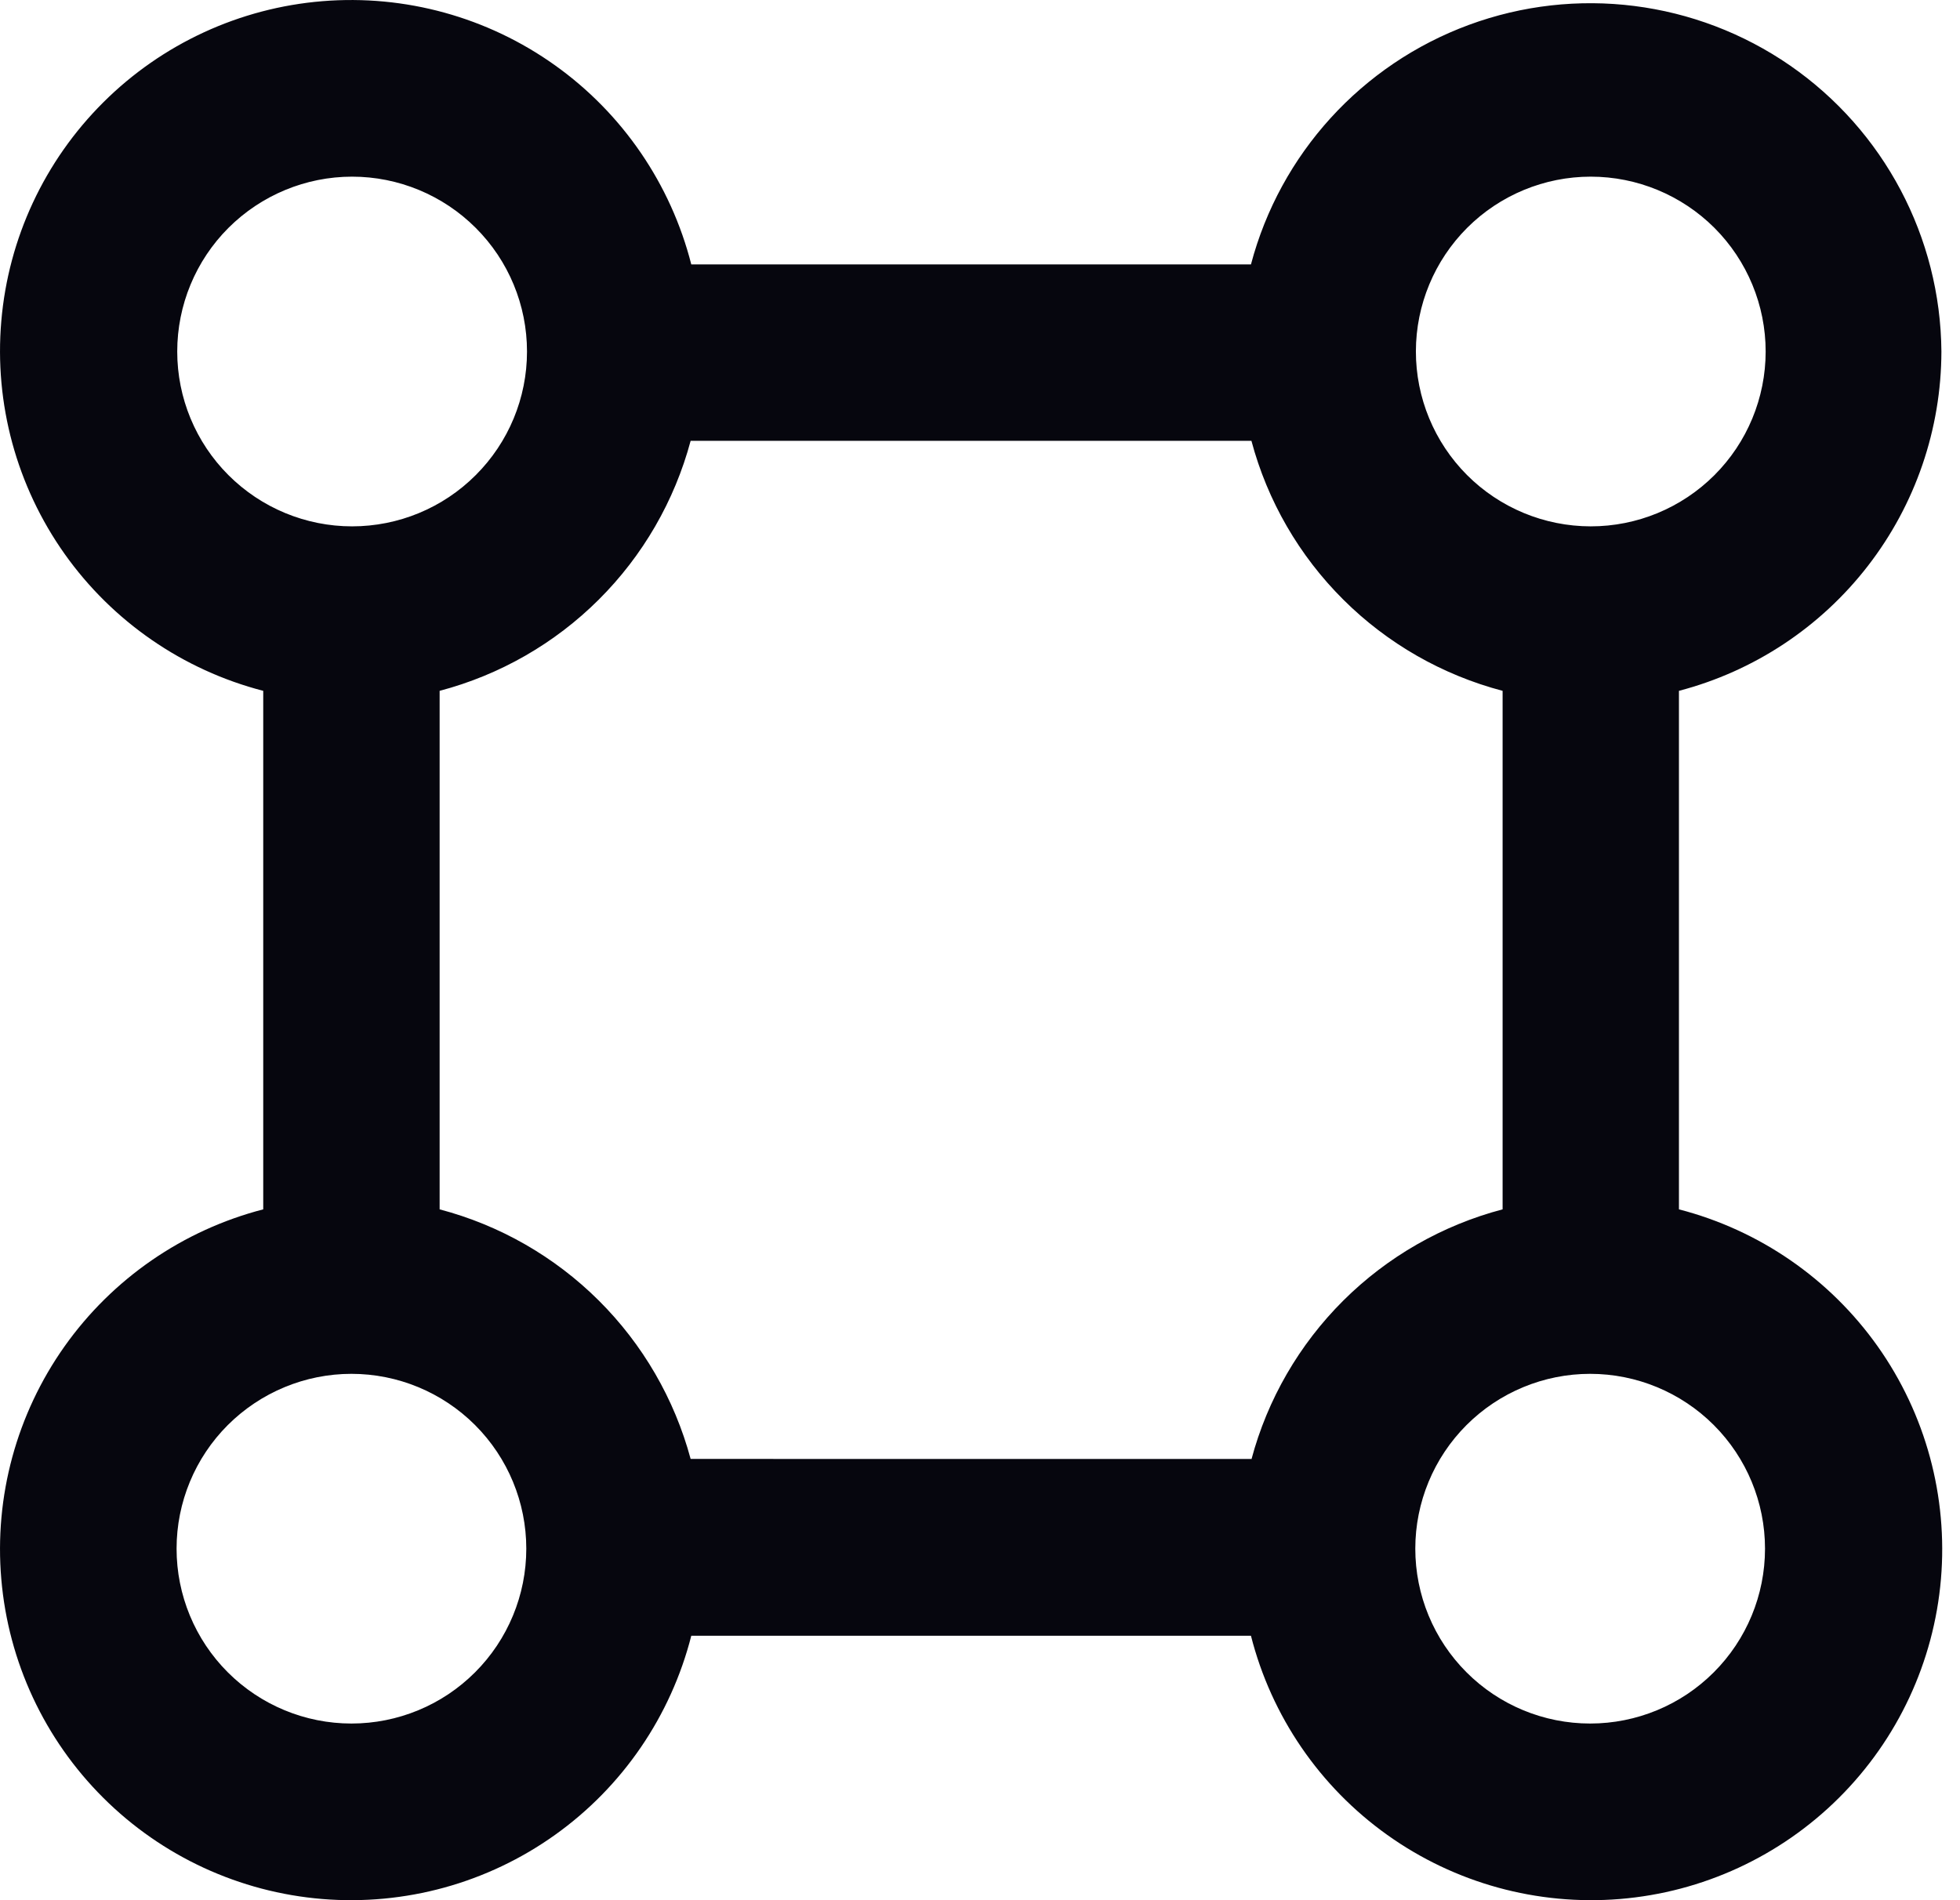 <svg width="33" height="32" viewBox="0 0 33 32" fill="none" xmlns="http://www.w3.org/2000/svg">
<path d="M32.687 5.92C32.672 3.994 31.72 2.197 30.137 1.102C28.553 0.008 26.535 -0.247 24.729 0.42C22.923 1.087 21.554 2.592 21.062 4.453H11.639C11.294 3.099 10.482 1.911 9.345 1.1C8.208 0.288 6.82 -0.094 5.427 0.02C4.035 0.134 2.728 0.738 1.739 1.724C0.749 2.71 0.141 4.014 0.022 5.406C-0.098 6.798 0.28 8.187 1.087 9.327C1.895 10.467 3.08 11.284 4.432 11.634V20.366C3.08 20.716 1.895 21.533 1.087 22.673C0.28 23.813 -0.098 25.202 0.022 26.594C0.141 27.986 0.749 29.29 1.739 30.276C2.728 31.262 4.035 31.866 5.427 31.98C6.82 32.094 8.208 31.712 9.345 30.9C10.482 30.089 11.294 28.901 11.639 27.547H21.062C21.406 28.901 22.219 30.089 23.356 30.9C24.493 31.712 25.881 32.094 27.273 31.98C28.666 31.866 29.972 31.262 30.962 30.276C31.952 29.29 32.56 27.986 32.679 26.594C32.798 25.202 32.421 23.813 31.614 22.673C30.806 21.533 29.621 20.716 28.268 20.366V11.634C29.532 11.303 30.651 10.563 31.45 9.529C32.25 8.495 32.684 7.226 32.687 5.92ZM26.783 2.975C27.564 2.975 28.313 3.286 28.866 3.838C29.418 4.391 29.728 5.14 29.728 5.921C29.727 6.702 29.417 7.451 28.864 8.003C28.311 8.555 27.562 8.865 26.781 8.864C26 8.863 25.251 8.552 24.699 7.999C24.148 7.446 23.838 6.697 23.839 5.916C23.84 5.136 24.151 4.388 24.703 3.836C25.255 3.285 26.003 2.975 26.783 2.975ZM2.984 5.92C2.984 5.139 3.294 4.39 3.846 3.838C4.399 3.286 5.148 2.975 5.928 2.975C6.709 2.975 7.458 3.286 8.01 3.838C8.563 4.39 8.873 5.139 8.873 5.92C8.873 6.701 8.563 7.449 8.01 8.001C7.458 8.554 6.709 8.864 5.928 8.864C5.148 8.864 4.399 8.554 3.846 8.001C3.294 7.449 2.984 6.701 2.984 5.92ZM5.917 29.025C5.137 29.025 4.388 28.715 3.835 28.162C3.283 27.61 2.973 26.861 2.973 26.08C2.973 25.3 3.283 24.551 3.835 23.999C4.388 23.447 5.137 23.136 5.917 23.136C6.698 23.136 7.447 23.447 7.999 23.999C8.551 24.551 8.861 25.3 8.861 26.08C8.861 26.861 8.551 27.61 7.999 28.162C7.447 28.715 6.698 29.025 5.917 29.025ZM21.07 24.57L11.628 24.569C11.356 23.559 10.822 22.638 10.08 21.9C9.338 21.162 8.415 20.633 7.402 20.366V11.634C8.415 11.367 9.34 10.837 10.082 10.097C10.824 9.358 11.357 8.435 11.628 7.424H21.07C21.34 8.436 21.874 9.359 22.617 10.098C23.36 10.838 24.285 11.367 25.299 11.634V20.366C24.285 20.633 23.36 21.163 22.617 21.902C21.874 22.642 21.34 23.564 21.07 24.577L21.07 24.57ZM29.717 26.08C29.717 26.861 29.407 27.61 28.855 28.162C28.303 28.715 27.554 29.025 26.773 29.025C25.992 29.025 25.243 28.715 24.691 28.162C24.139 27.61 23.829 26.861 23.829 26.08C23.829 25.3 24.139 24.551 24.691 23.999C25.243 23.447 25.992 23.136 26.773 23.136C27.554 23.136 28.303 23.447 28.855 23.999C29.407 24.551 29.717 25.3 29.717 26.08Z" fill="#06060E"/>
</svg>
